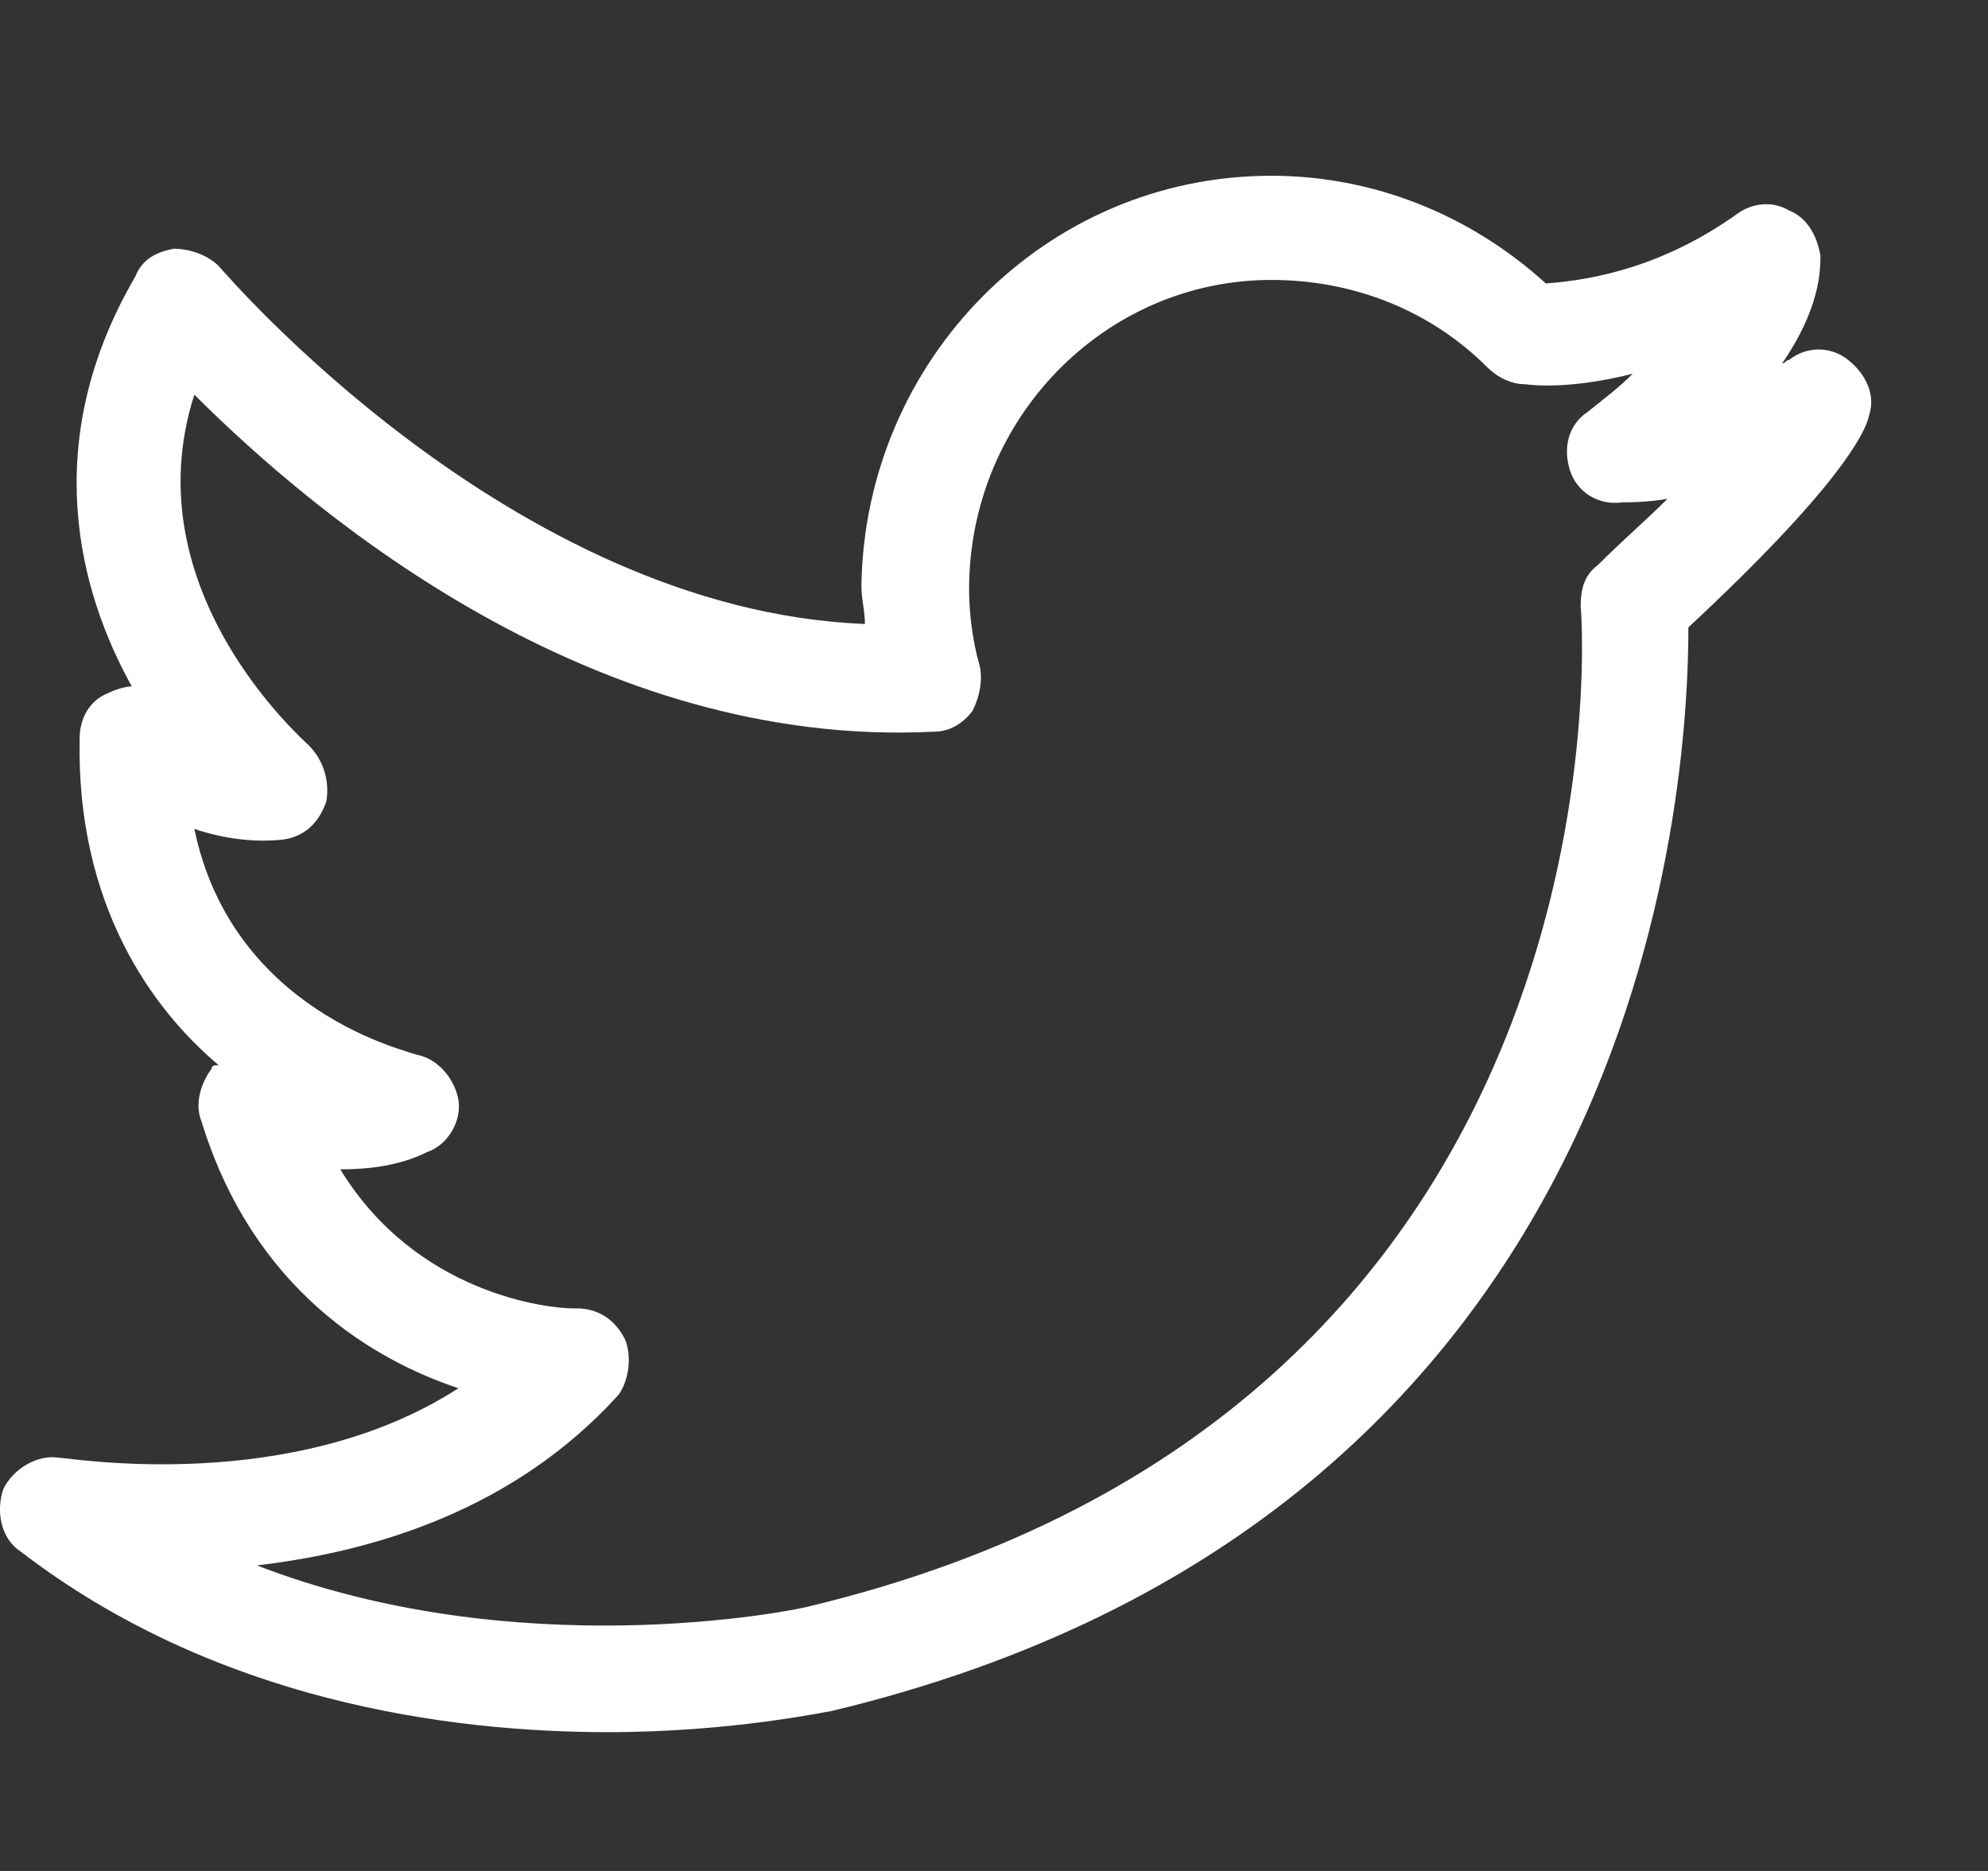 <svg width="17" height="16" viewBox="0 0 17 16" fill="none" xmlns="http://www.w3.org/2000/svg">
<rect x="0" y="0" width="17" height="16" fill="#333333" stroke="none"/>
<path d="M15.717 3.167C15.598 3.107 15.479 3.107 15.36 3.167C15.242 3.256 15.004 3.345 14.766 3.404C15.36 2.721 15.39 2.275 15.39 2.156C15.39 2.038 15.331 1.948 15.212 1.919C15.123 1.859 15.004 1.889 14.915 1.948C14.231 2.454 13.548 2.543 13.132 2.572C12.508 1.978 11.706 1.651 10.844 1.651C9.002 1.651 7.517 3.167 7.517 5.038C7.517 5.187 7.517 5.365 7.546 5.514C4.367 5.484 1.783 2.424 1.753 2.394C1.693 2.305 1.604 2.275 1.515 2.275C1.426 2.275 1.337 2.335 1.277 2.424C0.356 4.028 0.98 5.425 1.545 6.227C1.456 6.167 1.367 6.108 1.307 6.078C1.218 6.019 1.099 5.989 1.01 6.049C0.921 6.108 0.832 6.197 0.832 6.316C0.802 7.831 1.545 8.693 2.228 9.198C2.139 9.198 2.05 9.228 1.991 9.287C1.931 9.376 1.901 9.465 1.931 9.584C2.406 11.129 3.565 11.664 4.308 11.842C2.793 13.031 0.535 12.644 0.505 12.644C0.356 12.615 0.238 12.704 0.178 12.823C0.119 12.941 0.148 13.09 0.267 13.179C1.872 14.397 3.803 14.665 5.199 14.665C6.239 14.665 7.012 14.516 7.071 14.486C14.113 12.823 14.32 6.375 14.291 5.306C15.598 4.088 15.806 3.612 15.866 3.493C15.866 3.375 15.836 3.256 15.717 3.167ZM13.786 4.949C13.726 5.009 13.697 5.098 13.697 5.187C13.726 5.484 14.083 12.199 6.952 13.892C6.923 13.892 4.07 14.486 1.634 13.268C2.674 13.239 4.159 12.971 5.199 11.812C5.288 11.723 5.288 11.604 5.259 11.486C5.199 11.367 5.11 11.307 4.991 11.307C4.991 11.307 3.417 11.307 2.704 9.822C3.001 9.852 3.357 9.822 3.625 9.703C3.743 9.644 3.803 9.525 3.803 9.406C3.803 9.287 3.684 9.168 3.565 9.139C3.476 9.109 1.753 8.723 1.515 6.851C1.783 6.97 2.109 7.059 2.436 6.999C2.555 6.97 2.644 6.91 2.674 6.791C2.704 6.673 2.674 6.554 2.585 6.494C2.496 6.435 0.891 4.979 1.664 3.107C2.496 3.999 4.991 6.286 7.992 6.108C8.081 6.108 8.17 6.049 8.2 5.989C8.26 5.93 8.26 5.841 8.26 5.751C8.2 5.514 8.17 5.276 8.17 5.068C8.17 3.523 9.389 2.275 10.904 2.275C11.647 2.275 12.33 2.572 12.865 3.107C12.924 3.167 12.983 3.196 13.073 3.196C13.399 3.196 13.905 3.167 14.499 2.929C14.32 3.137 14.083 3.404 13.726 3.672C13.637 3.761 13.578 3.88 13.637 4.028C13.697 4.147 13.815 4.236 13.934 4.207C13.994 4.207 14.35 4.177 14.766 4.088C14.499 4.296 14.172 4.593 13.786 4.949Z" fill="white"/>
<path d="M5.198 14.813C3.831 14.813 1.84 14.546 0.176 13.268C-0.002 13.15 -0.032 12.912 0.028 12.734C0.117 12.555 0.325 12.437 0.503 12.466C0.592 12.466 2.494 12.793 3.92 11.872C3.207 11.634 2.167 11.04 1.721 9.584C1.662 9.436 1.721 9.257 1.81 9.139C1.81 9.109 1.84 9.109 1.87 9.109C1.305 8.634 0.652 7.742 0.681 6.316C0.681 6.138 0.771 5.989 0.919 5.93C0.979 5.9 1.068 5.87 1.127 5.87C0.681 5.068 0.325 3.791 1.157 2.365C1.216 2.216 1.335 2.157 1.484 2.127C1.632 2.127 1.781 2.186 1.87 2.275C1.9 2.305 4.366 5.217 7.396 5.336C7.396 5.217 7.366 5.128 7.366 5.009C7.396 3.078 8.941 1.503 10.872 1.503C11.734 1.503 12.566 1.83 13.219 2.424C13.635 2.394 14.23 2.275 14.854 1.83C14.972 1.741 15.151 1.711 15.299 1.8C15.448 1.859 15.537 2.008 15.567 2.186C15.567 2.305 15.567 2.632 15.24 3.107C15.27 3.107 15.27 3.078 15.299 3.078C15.448 2.959 15.656 2.959 15.804 3.078C15.953 3.196 16.042 3.375 15.983 3.553C15.953 3.702 15.715 4.177 14.438 5.365C14.438 6.762 14.081 12.971 7.099 14.635C7.069 14.635 6.267 14.813 5.198 14.813ZM0.444 12.763C0.384 12.763 0.325 12.793 0.295 12.852C0.265 12.912 0.295 13.001 0.355 13.031C1.959 14.249 3.861 14.487 5.198 14.487C6.267 14.487 7.01 14.338 7.04 14.308C13.903 12.674 14.17 6.494 14.14 5.276V5.217L14.2 5.157C15.537 3.91 15.685 3.494 15.715 3.404C15.745 3.345 15.715 3.286 15.656 3.256C15.596 3.226 15.537 3.226 15.477 3.256C15.329 3.345 15.121 3.434 14.854 3.523L14.378 3.642L14.705 3.286C15.27 2.632 15.299 2.216 15.27 2.157C15.27 2.097 15.24 2.067 15.18 2.038C15.121 2.008 15.062 2.008 15.032 2.038C14.319 2.543 13.635 2.662 13.19 2.691H13.13H13.071C12.477 2.127 11.704 1.8 10.872 1.8C9.119 1.8 7.693 3.256 7.693 5.039C7.693 5.187 7.693 5.336 7.723 5.484L7.753 5.662H7.574C4.336 5.633 1.751 2.602 1.632 2.483C1.602 2.454 1.573 2.424 1.513 2.424C1.484 2.424 1.424 2.454 1.395 2.513C0.533 3.999 1.068 5.306 1.632 6.138L1.989 6.643L1.454 6.346C1.335 6.286 1.246 6.227 1.216 6.197C1.157 6.168 1.097 6.168 1.068 6.197C1.008 6.227 0.979 6.286 0.979 6.316C0.949 7.802 1.692 8.634 2.316 9.05L2.761 9.376L2.197 9.317C2.137 9.317 2.108 9.317 2.078 9.376C2.048 9.406 2.018 9.465 2.048 9.525C2.494 10.951 3.534 11.486 4.336 11.694L4.633 11.753L4.395 11.931C2.821 13.15 0.563 12.793 0.444 12.763ZM5.198 14.19C4.158 14.19 2.791 14.041 1.513 13.417L0.979 13.15L1.573 13.12C2.613 13.09 4.039 12.823 5.019 11.694C5.049 11.664 5.079 11.575 5.049 11.545C5.019 11.486 4.96 11.456 4.9 11.456C4.722 11.486 4.366 11.397 4.247 11.367C3.682 11.218 2.939 10.832 2.494 9.911L2.375 9.673H2.613C2.85 9.673 3.207 9.673 3.474 9.555C3.534 9.525 3.563 9.465 3.563 9.406C3.563 9.347 3.504 9.287 3.445 9.287C3.355 9.257 1.513 8.871 1.276 6.851L1.246 6.583L1.484 6.702C1.721 6.791 2.048 6.91 2.375 6.851C2.434 6.851 2.494 6.791 2.494 6.732C2.524 6.673 2.494 6.613 2.434 6.583C2.375 6.524 0.652 5.009 1.454 3.018L1.543 2.81L1.721 2.988C2.613 3.939 5.019 6.108 7.931 5.93C7.961 5.93 8.02 5.9 8.05 5.87C8.079 5.841 8.079 5.781 8.079 5.752C8.02 5.514 7.99 5.276 7.99 5.009C7.99 3.375 9.298 2.067 10.872 2.067C11.645 2.067 12.387 2.365 12.922 2.959C12.952 2.988 12.982 2.988 13.041 3.018C13.368 3.018 13.843 2.988 14.408 2.751L14.943 2.543L14.556 2.988C14.348 3.226 14.081 3.494 13.754 3.761C13.695 3.791 13.695 3.88 13.695 3.939C13.725 3.999 13.784 4.028 13.843 4.028C13.932 4.028 14.259 3.999 14.646 3.91L15.121 3.82L14.794 4.177C14.527 4.444 14.23 4.771 13.873 5.098C13.843 5.128 13.814 5.187 13.814 5.217C13.843 5.514 14.2 12.347 6.95 14.071C6.891 14.071 6.208 14.19 5.198 14.19ZM2.197 13.387C4.425 14.249 6.772 13.774 6.891 13.744C13.903 12.08 13.546 5.484 13.517 5.187C13.517 5.039 13.546 4.92 13.665 4.831C13.873 4.623 14.081 4.444 14.259 4.266C14.081 4.296 13.932 4.296 13.873 4.296C13.665 4.325 13.487 4.207 13.427 4.028C13.368 3.85 13.398 3.642 13.576 3.523C13.725 3.404 13.843 3.315 13.962 3.196C13.606 3.286 13.279 3.315 13.041 3.286C12.922 3.286 12.803 3.226 12.714 3.137C12.239 2.662 11.585 2.394 10.872 2.394C9.446 2.394 8.287 3.583 8.287 5.039C8.287 5.247 8.317 5.484 8.377 5.692C8.406 5.811 8.377 5.96 8.317 6.078C8.228 6.197 8.109 6.257 7.99 6.257C5.079 6.405 2.702 4.415 1.662 3.375C1.127 5.039 2.583 6.316 2.642 6.376C2.761 6.494 2.821 6.673 2.791 6.851C2.732 7.029 2.613 7.148 2.434 7.178C2.197 7.207 1.929 7.178 1.662 7.089C1.989 8.663 3.504 8.99 3.563 9.02C3.742 9.05 3.89 9.228 3.92 9.406C3.95 9.584 3.831 9.792 3.653 9.852C3.415 9.971 3.147 10 2.91 10C3.563 11.07 4.692 11.189 4.9 11.189H4.93C5.108 11.189 5.257 11.278 5.346 11.456C5.405 11.605 5.376 11.813 5.287 11.931C4.395 12.912 3.207 13.268 2.197 13.387Z" fill="white"/>
</svg>

